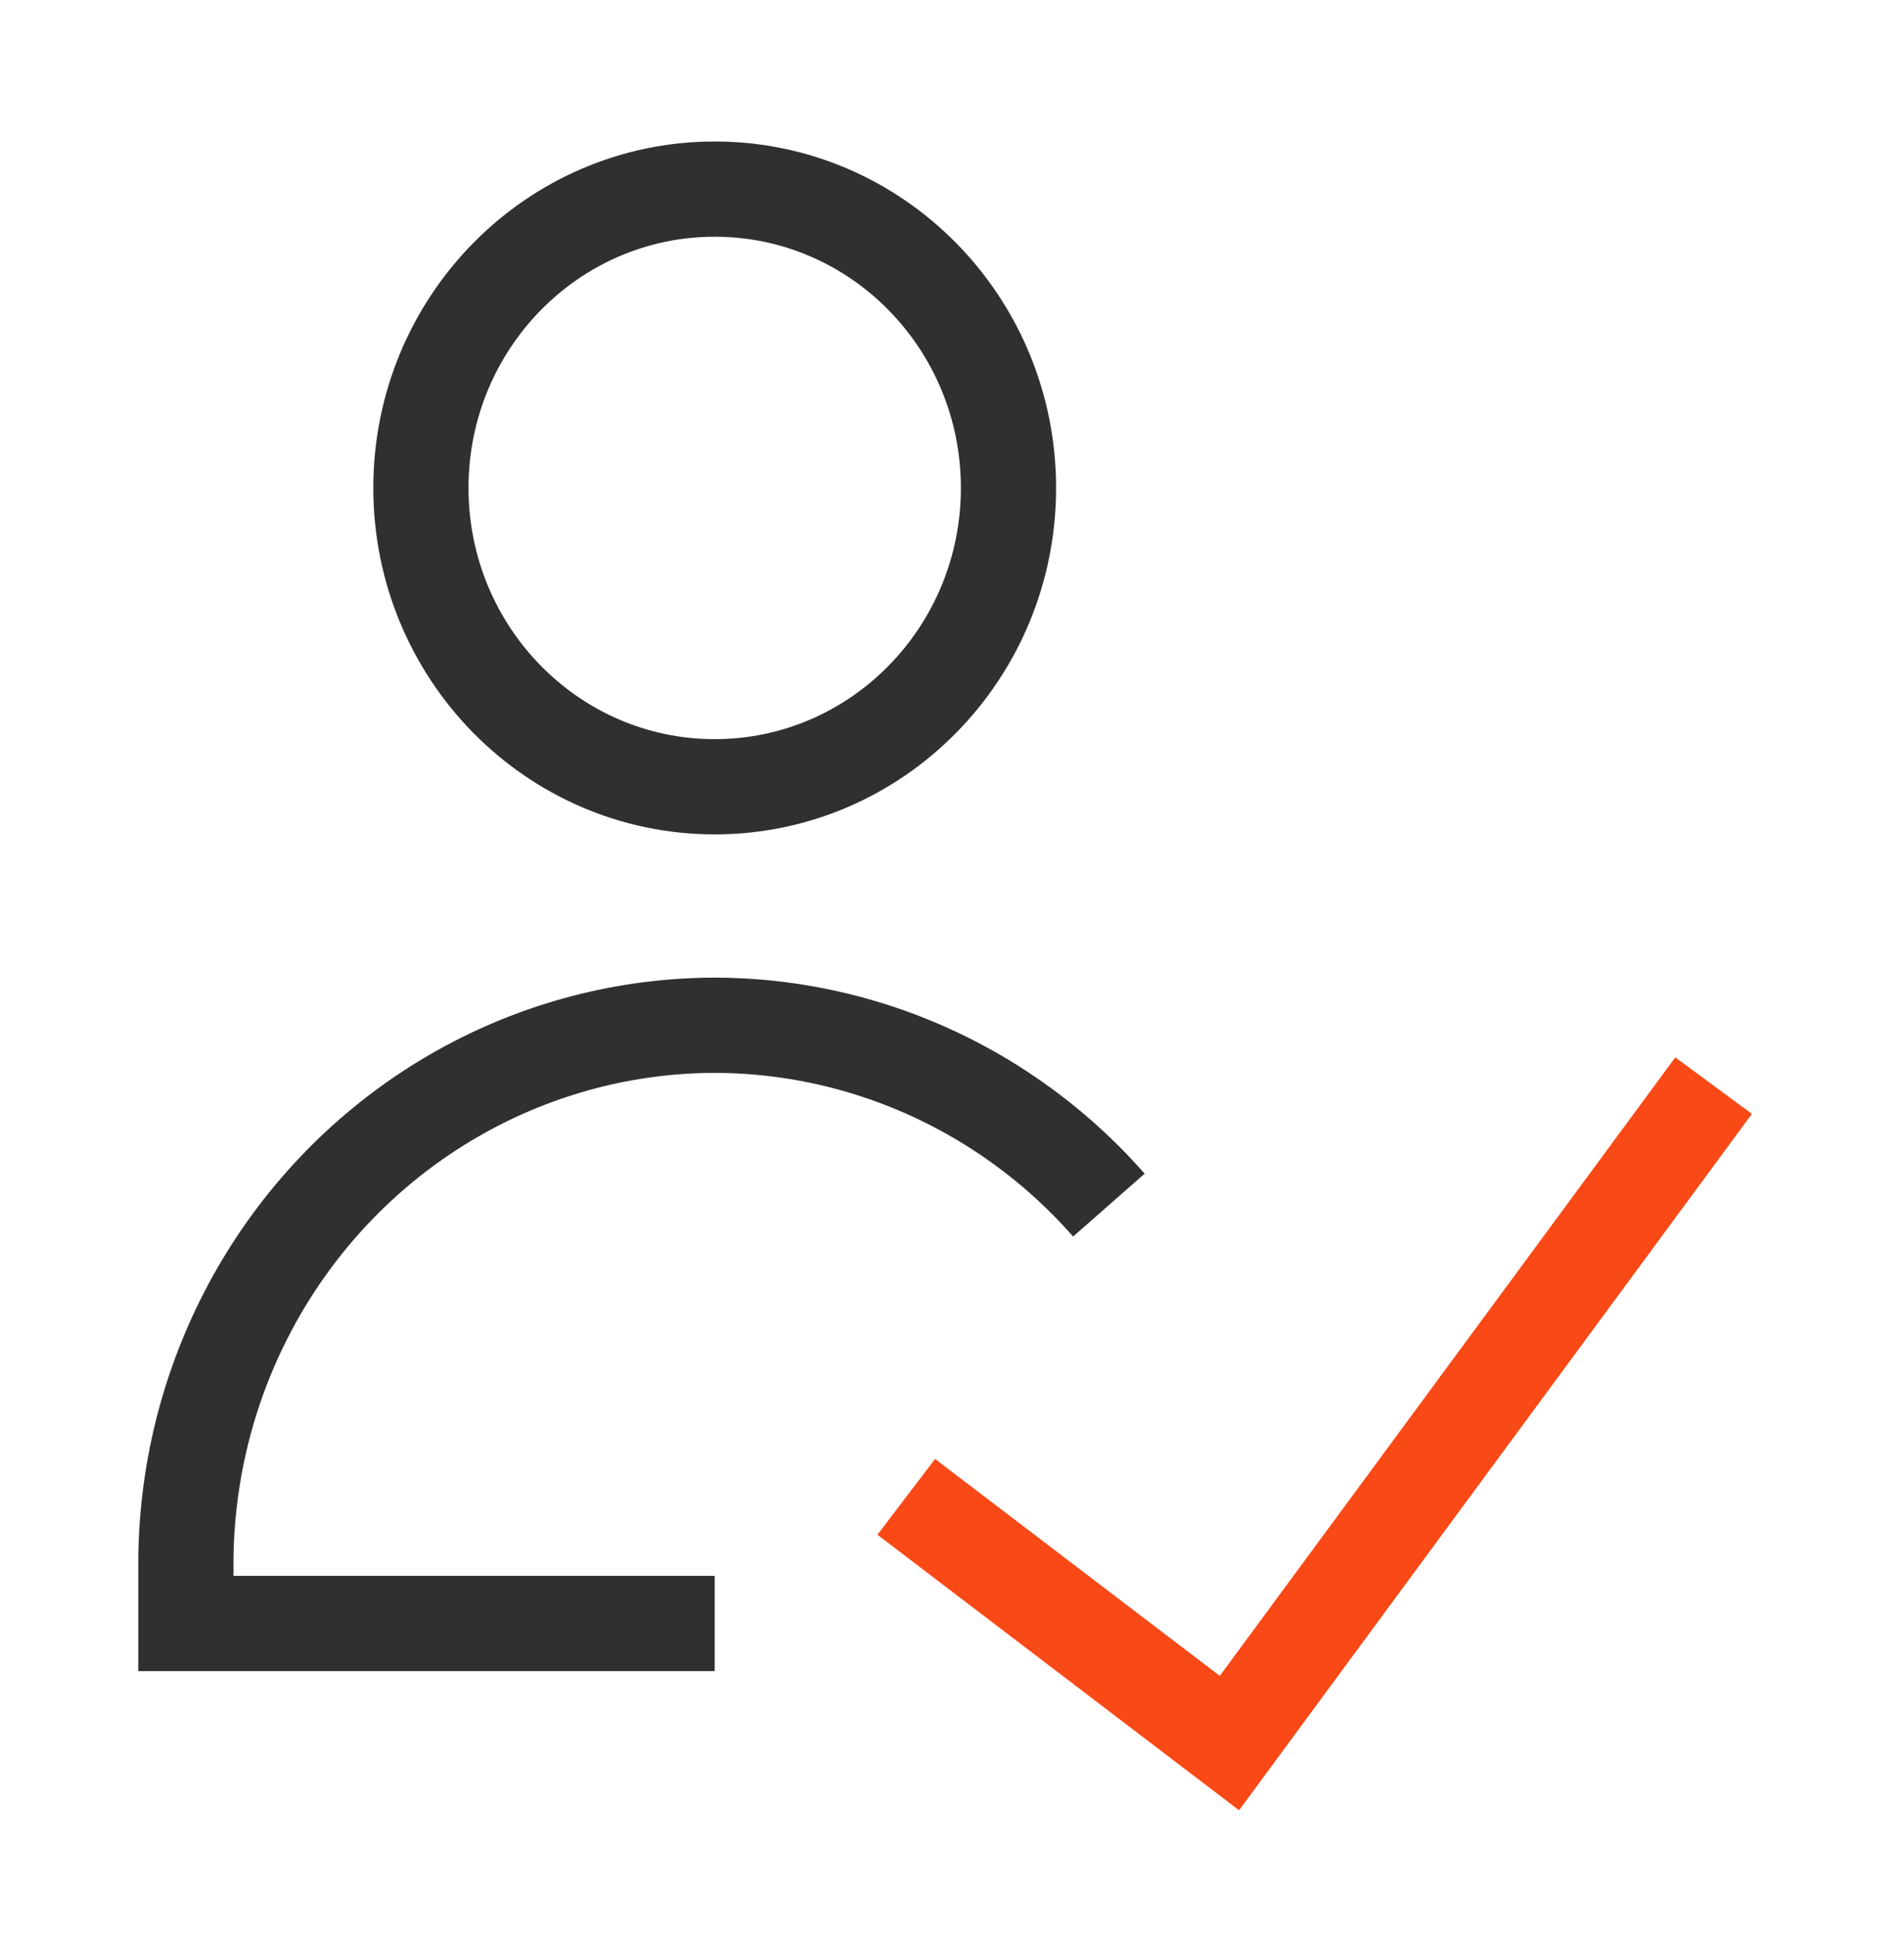 <svg width="60" height="61" viewBox="0 0 60 61" fill="none" xmlns="http://www.w3.org/2000/svg">
<path d="M22.522 24.78C27.636 24.78 31.78 20.565 31.78 15.368C31.78 10.171 27.634 5.956 22.522 5.956C17.41 5.956 13.264 10.171 13.264 15.368C13.264 20.565 17.41 24.78 22.522 24.78Z" stroke="#303030" stroke-width="3" stroke-miterlimit="42.86"/>
<path d="M22.522 51.134H5.858V49.093C5.888 46.222 6.632 43.408 8.022 40.911C9.412 38.414 11.402 36.313 13.806 34.809C16.21 33.304 18.95 32.444 21.77 32.31C22.022 32.297 22.272 32.291 22.524 32.291C22.776 32.291 23.026 32.297 23.278 32.31C26.098 32.446 28.838 33.306 31.242 34.809C32.624 35.673 33.87 36.734 34.944 37.956" stroke="#303030" stroke-width="3" stroke-miterlimit="42.86"/>
<path d="M54 34.193L38.742 54.9L28.558 47.145" stroke="#F94917" stroke-width="3" stroke-miterlimit="42.86"/>
</svg>
